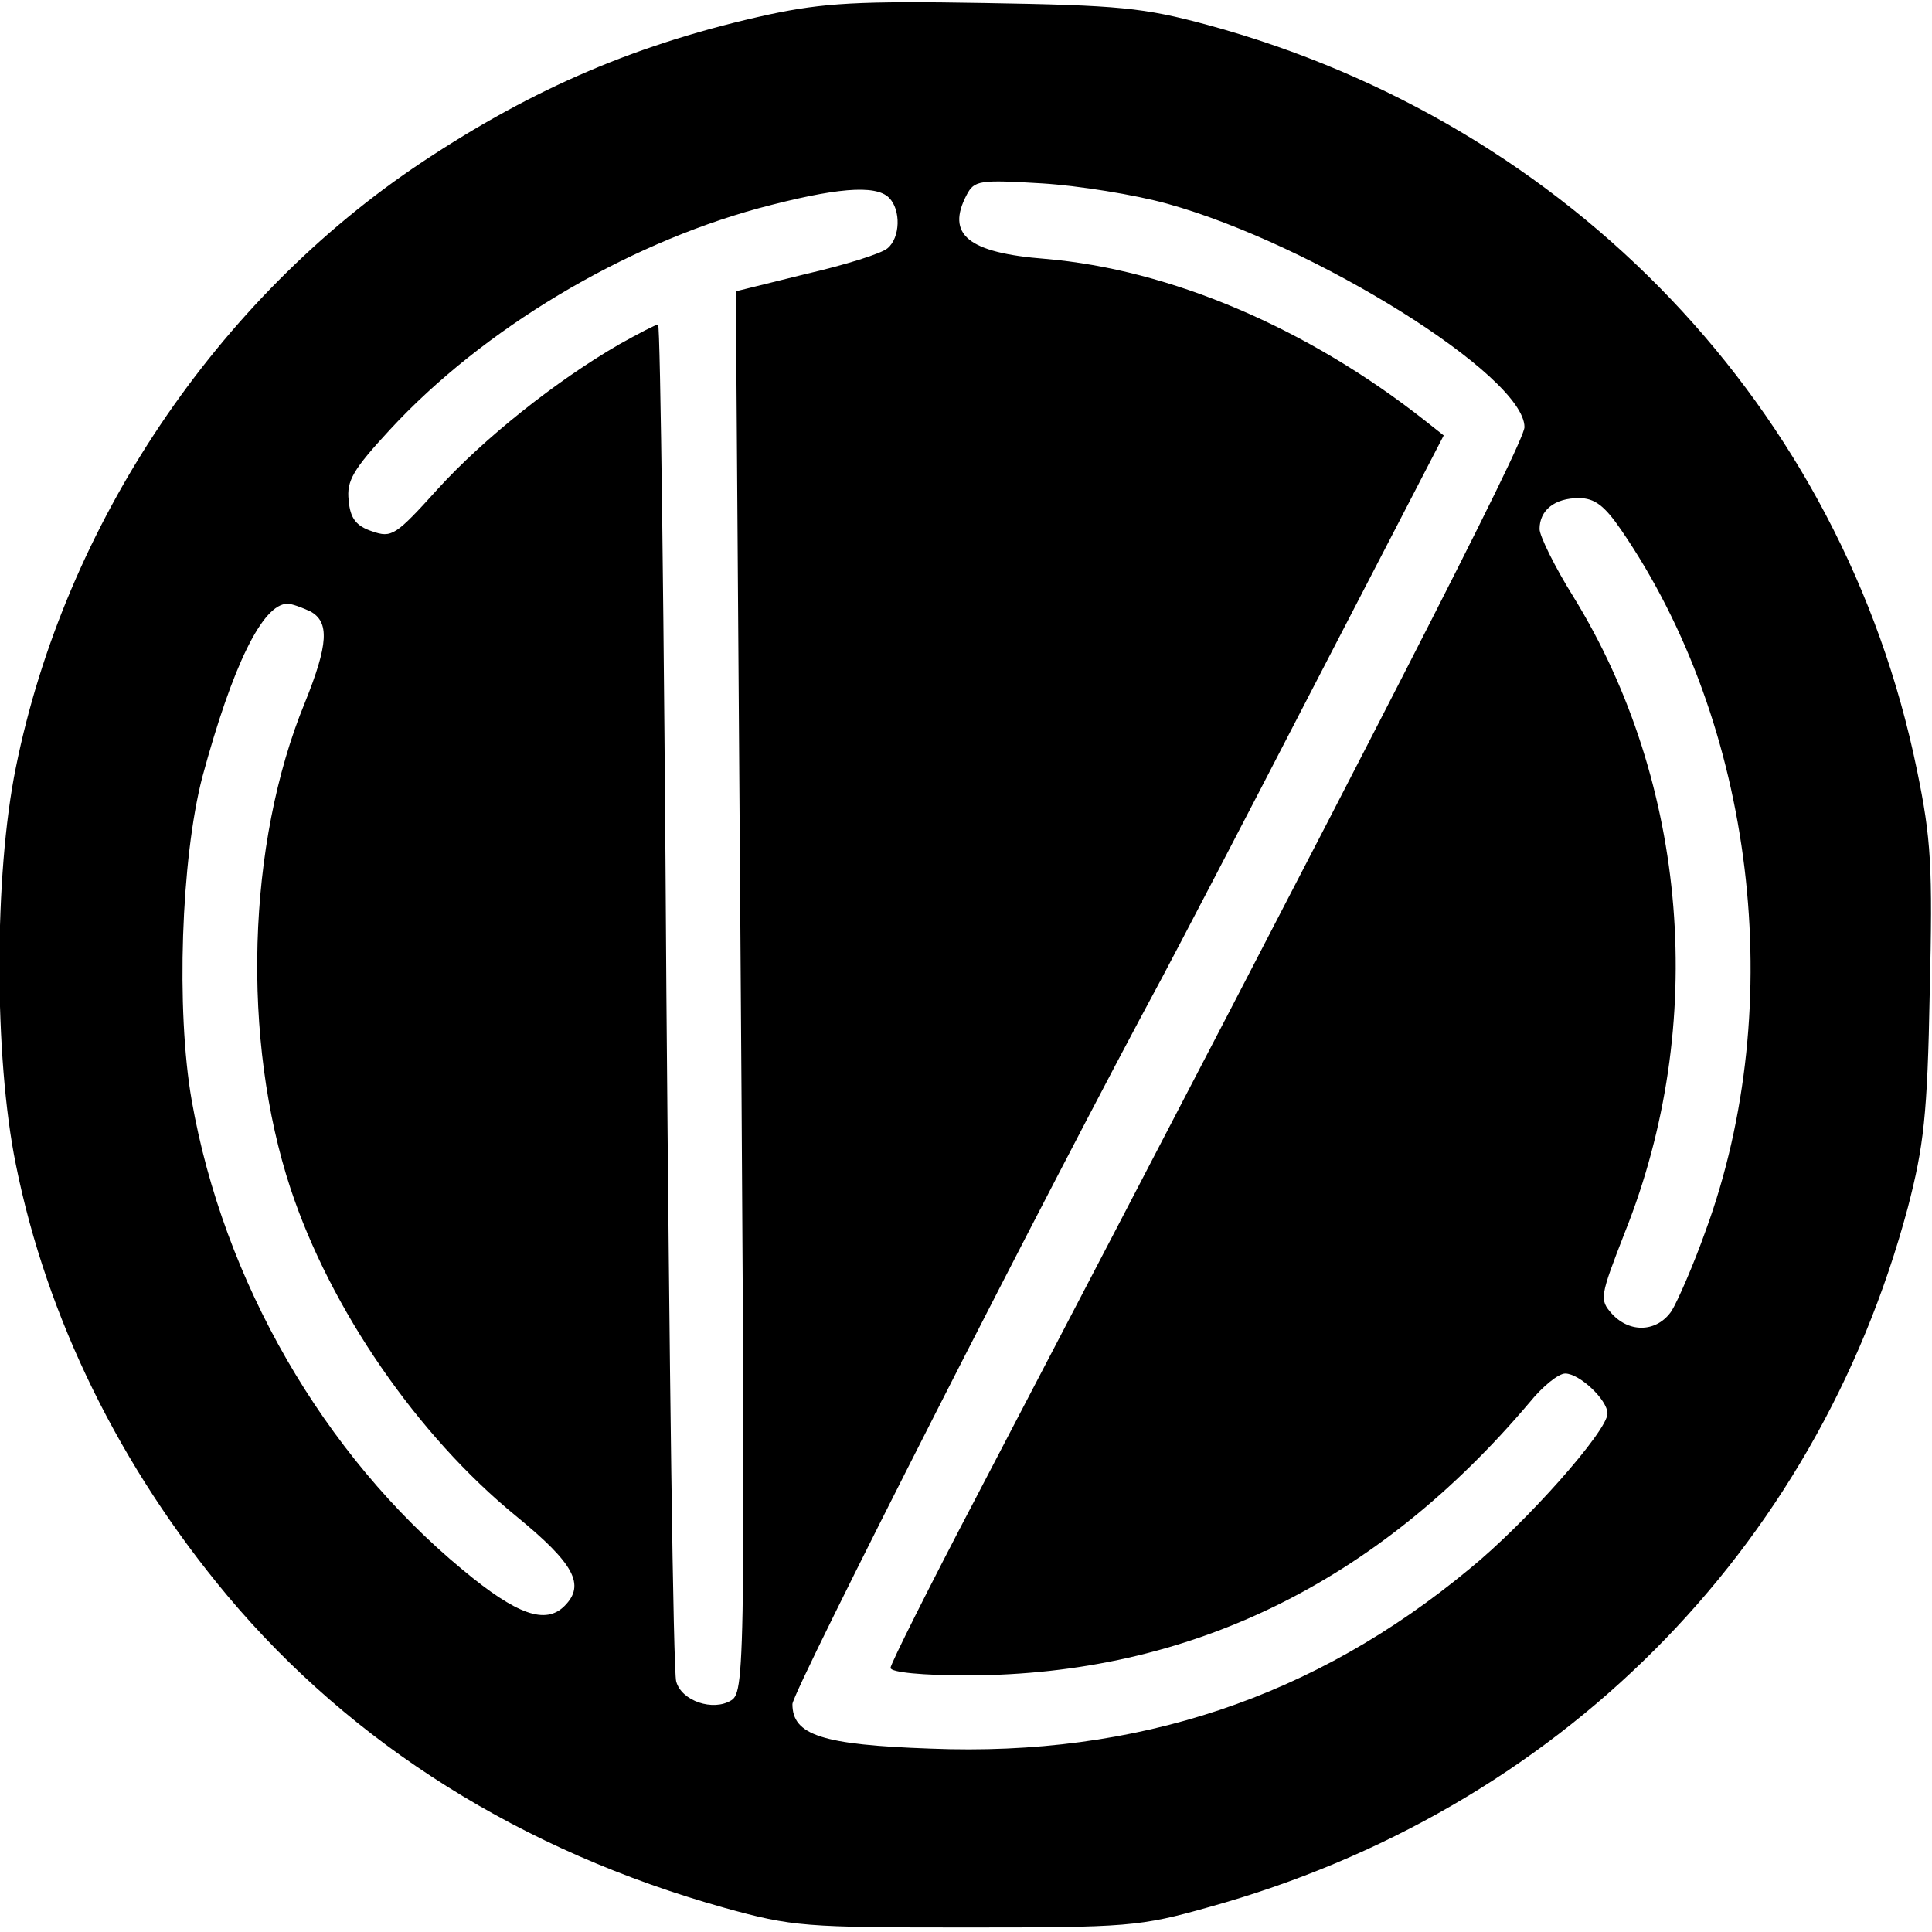 <?xml version="1.0" encoding="UTF-8" standalone="no"?> <svg xmlns="http://www.w3.org/2000/svg" version="1.0" width="256pt" height="256pt" viewBox="0 0 256 256" preserveAspectRatio="xMidYMid meet"><g transform="translate(0,256) scale(0.1,-0.1)" fill="#000000" stroke="none"><path d="M1020 2541 c-174 -38 -312 -97 -461 -196 -272 -181 -473 -480 -538 -802 -29 -142 -29 -384 0 -526 41 -204 138 -401 280 -571 166 -198 391 -339 659 -414 90 -25 107 -26 320 -26 214 0 230 1 322 27 461 128 804 471 926 927 21 81 26 122 29 285 4 167 2 203 -17 295 -98 478 -458 856 -940 987 -85 23 -117 26 -295 29 -167 3 -214 0 -285 -15z m527 -251 c194 -54 473 -228 473 -296 0 -20 -191 -393 -726 -1417 -63 -120 -114 -222 -114 -227 0 -6 43 -10 103 -10 293 1 541 122 744 362 17 21 38 38 47 38 19 0 56 -35 56 -53 0 -23 -108 -145 -183 -206 -205 -170 -440 -249 -714 -238 -144 5 -183 18 -183 59 0 17 343 691 490 963 15 28 105 200 200 384 l173 334 -24 19 c-157 124 -339 201 -504 215 -102 8 -132 32 -104 85 10 19 17 20 100 15 48 -3 123 -15 166 -27z m-369 8 c16 -16 15 -53 -2 -67 -8 -7 -56 -22 -108 -34 l-93 -23 5 -699 c8 -1119 8 -1156 -11 -1168 -24 -15 -66 -1 -73 25 -4 13 -9 422 -13 911 -3 488 -8 887 -11 887 -3 0 -26 -12 -51 -26 -85 -49 -181 -126 -241 -192 -56 -62 -61 -65 -87 -56 -21 7 -29 17 -31 41 -3 26 6 41 55 94 123 133 309 244 488 293 101 27 155 32 173 14z m970 -440 c177 -258 222 -629 112 -929 -16 -45 -37 -93 -45 -106 -19 -28 -55 -30 -79 -4 -17 19 -16 23 17 108 110 275 84 595 -68 842 -25 40 -45 81 -45 90 0 25 20 41 52 41 21 0 34 -10 56 -42z m-1737 -108 c26 -14 24 -44 -7 -121 -77 -187 -84 -447 -19 -644 53 -160 168 -327 299 -434 77 -63 92 -91 64 -119 -25 -25 -63 -12 -135 48 -185 153 -317 383 -359 622 -21 120 -14 320 14 428 40 148 80 230 113 230 6 0 19 -5 30 -10z"></path></g></svg> 